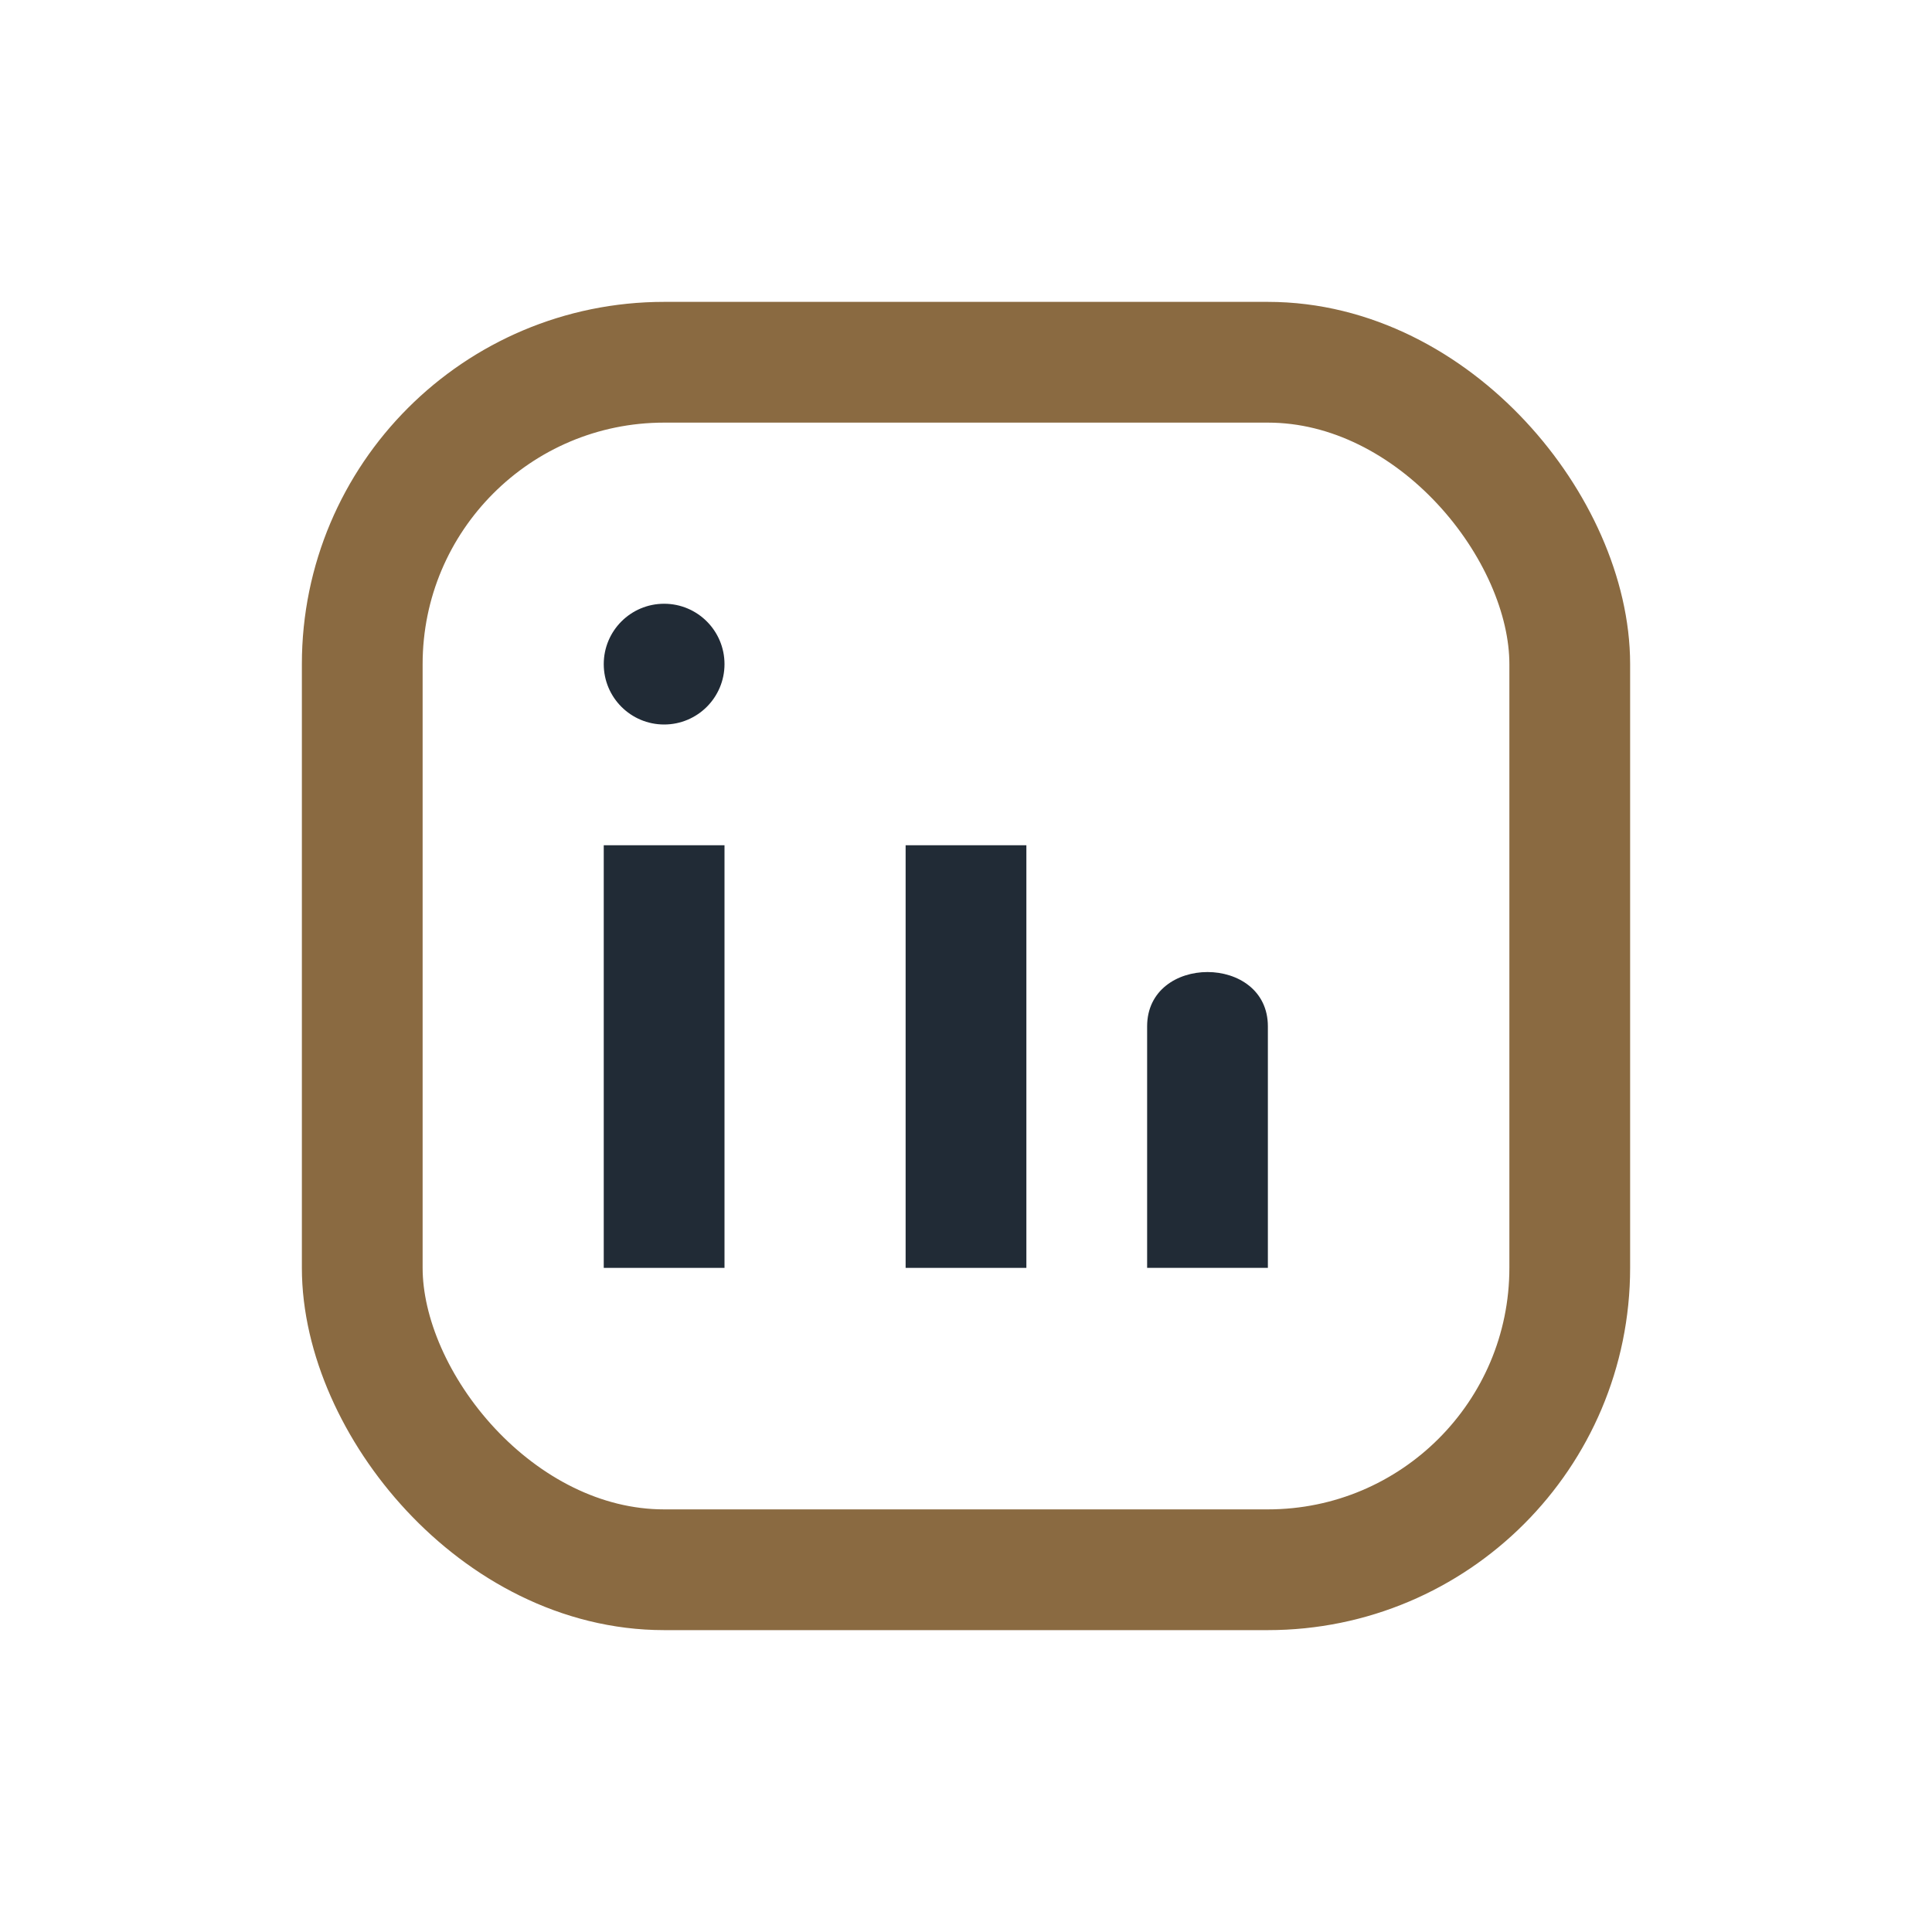 <?xml version="1.0" encoding="UTF-8"?>
<svg xmlns="http://www.w3.org/2000/svg" width="32" height="32" viewBox="0 0 32 32"><rect x="6" y="6" width="20" height="20" rx="5" fill="none" stroke="#8A6A41" stroke-width="2"/><rect x="10" y="14" width="2" height="7" fill="#212B36"/><rect x="15" y="14" width="2" height="7" fill="#212B36"/><circle cx="11" cy="11" r="1" fill="#212B36"/><path d="M19 17c0-1.2 2-1.2 2 0v4h-2v-4z" fill="#212B36"/></svg>